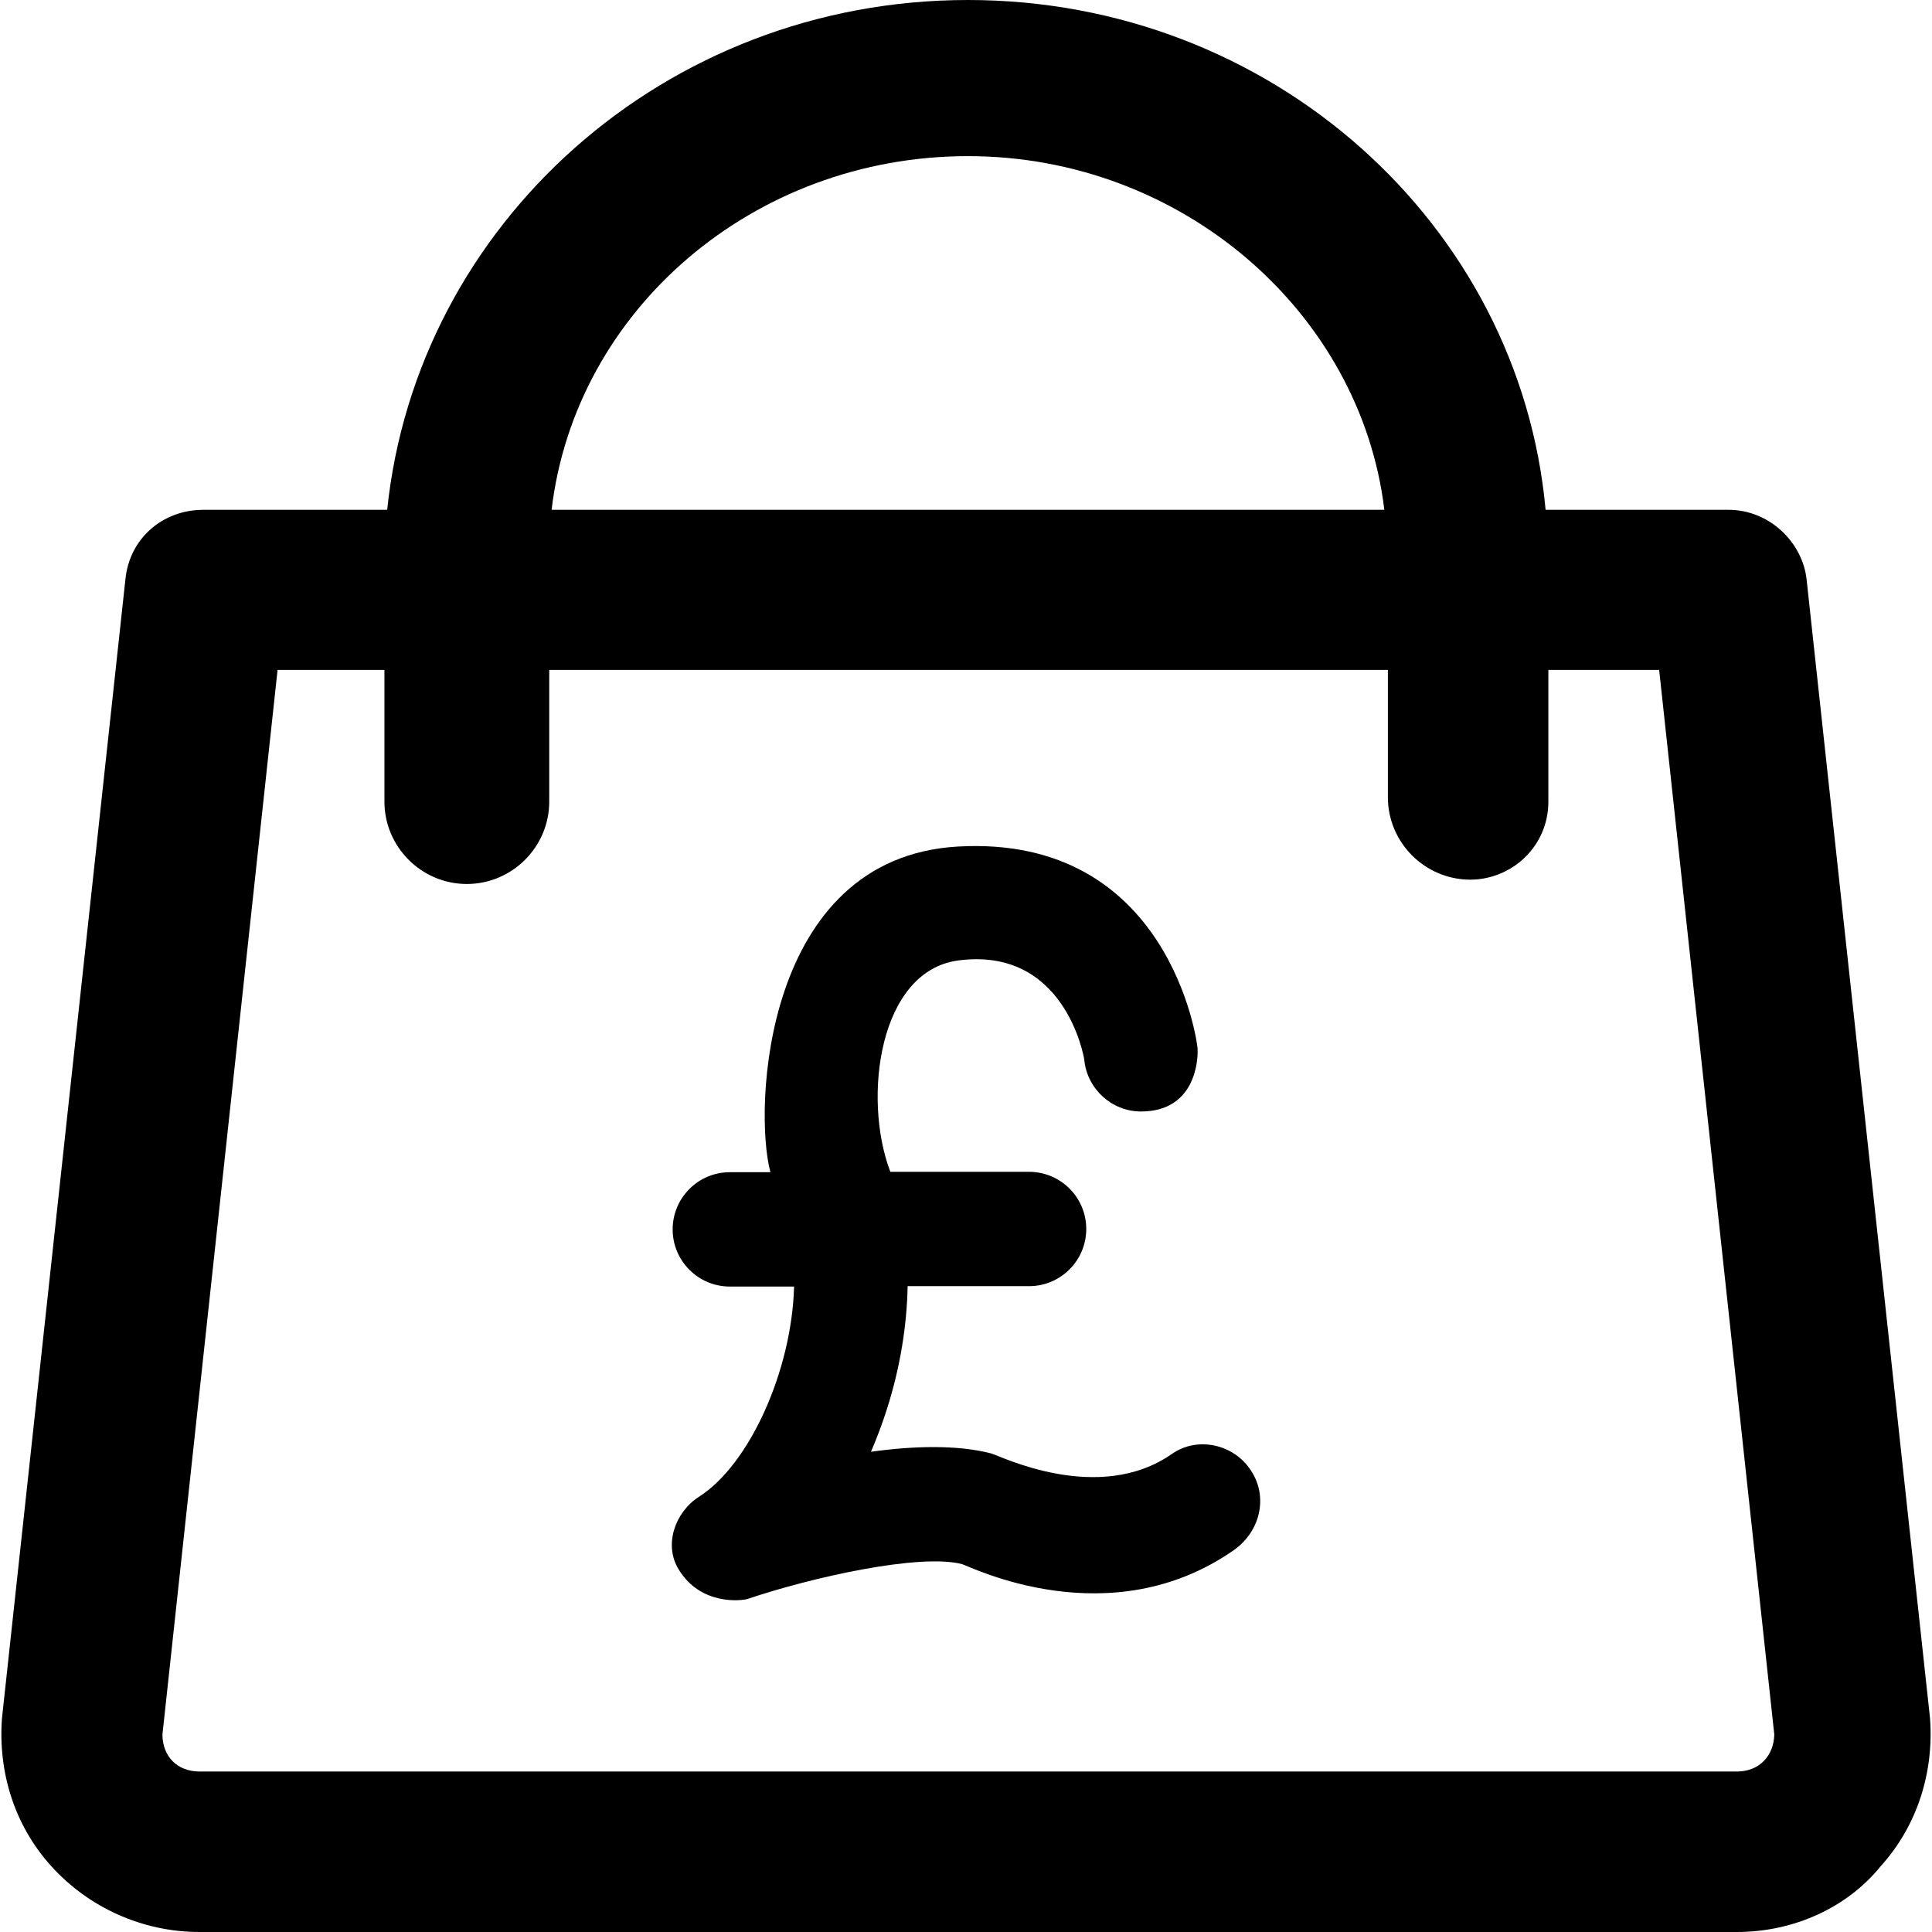 <?xml version="1.0" encoding="iso-8859-1"?>
<!-- Generator: Adobe Illustrator 19.0.0, SVG Export Plug-In . SVG Version: 6.00 Build 0)  -->
<svg version="1.1" id="Capa_1" xmlns="http://www.w3.org/2000/svg" xmlns:xlink="http://www.w3.org/1999/xlink" x="0px" y="0px"
	 viewBox="0 0 490 490" style="enable-background:new 0 0 490 490;" xml:space="preserve">
<g>
	<g>
		<g>
			<path d="M489.5,435.8L458.2,147c-1-9.4-9.4-17.7-19.8-17.7H392C385.4,56.9,322.5,0,245.5,0S105.7,56.9,98.2,129.3H51.6
				c-10.4,0-18.8,7.3-19.8,17.7L0.5,435.8c-1,13.6,3.1,27.1,12.5,37.5c9.4,10.4,23,16.7,37.6,16.7h389.9c14.6,0,28.1-6.3,36.5-16.7
				C486.4,462.9,490.5,449.3,489.5,435.8z M245.5,39.6c54.3,0,99.6,39.7,105.6,89.7H139.9C145.9,78.5,191.2,39.6,245.5,39.6z
				 M440.5,449.3H50.6c-5.6,0-9.4-3.8-9.4-9.4l29.2-270h27.1v33.4c0,11.5,9.4,20.9,20.9,20.9s20.9-9.4,20.9-20.9v-33.4H352v32.3
				c0,11.5,9.4,20.9,20.9,20.9c10.4,0,19.8-8.3,19.8-19.8v-33.4h28.1l29.2,270C449.9,445.1,446.4,449.3,440.5,449.3z"/>
		</g>
		<path d="M317.3,373c-4.3-6.7-13.5-8.8-20-4.3c-18.7,13.1-43.7,0.5-46-0.1c-8.6-2.2-19.6-1.9-30.4-0.4c1.5-3.5,2.9-7.2,4.1-11
			c3.3-10.4,5-20.9,5.2-31H261c8,0,14.5-6.5,14.5-14.5s-6.5-14.5-14.5-14.5h-35.2c0-0.1-0.1-0.2-0.1-0.3
			c-6.9-18.5-2.8-50.6,17.3-53.3c27-3.6,31.9,24.3,32,25.2c0.7,7.3,6.9,13.1,14.4,13.1c13.9,0,14.6-13.3,14.3-16.3l0,0
			c-0.1-1.3-7.1-53.9-60.7-50.9c-49.5,2.8-51.9,66.9-47.6,82.6h-10.3c-8,0-14.5,6.5-14.5,14.5s6.5,14.5,14.5,14.5h16.3
			c-0.6,21.5-11.4,45.2-24.1,53.3c-6.1,3.9-9,12.2-5.2,18.4c5.6,9.3,16.1,8,17.6,7.5c16-5.4,43.5-11.6,54.3-8.8
			c2.1,0.6,37.4,18.5,69-3.6C319.6,388.4,321.7,379.7,317.3,373z"/>
	</g>
</g>
<g>
</g>
<g>
</g>
<g>
</g>
<g>
</g>
<g>
</g>
<g>
</g>
<g>
</g>
<g>
</g>
<g>
</g>
<g>
</g>
<g>
</g>
<g>
</g>
<g>
</g>
<g>
</g>
<g>
</g>
</svg>
